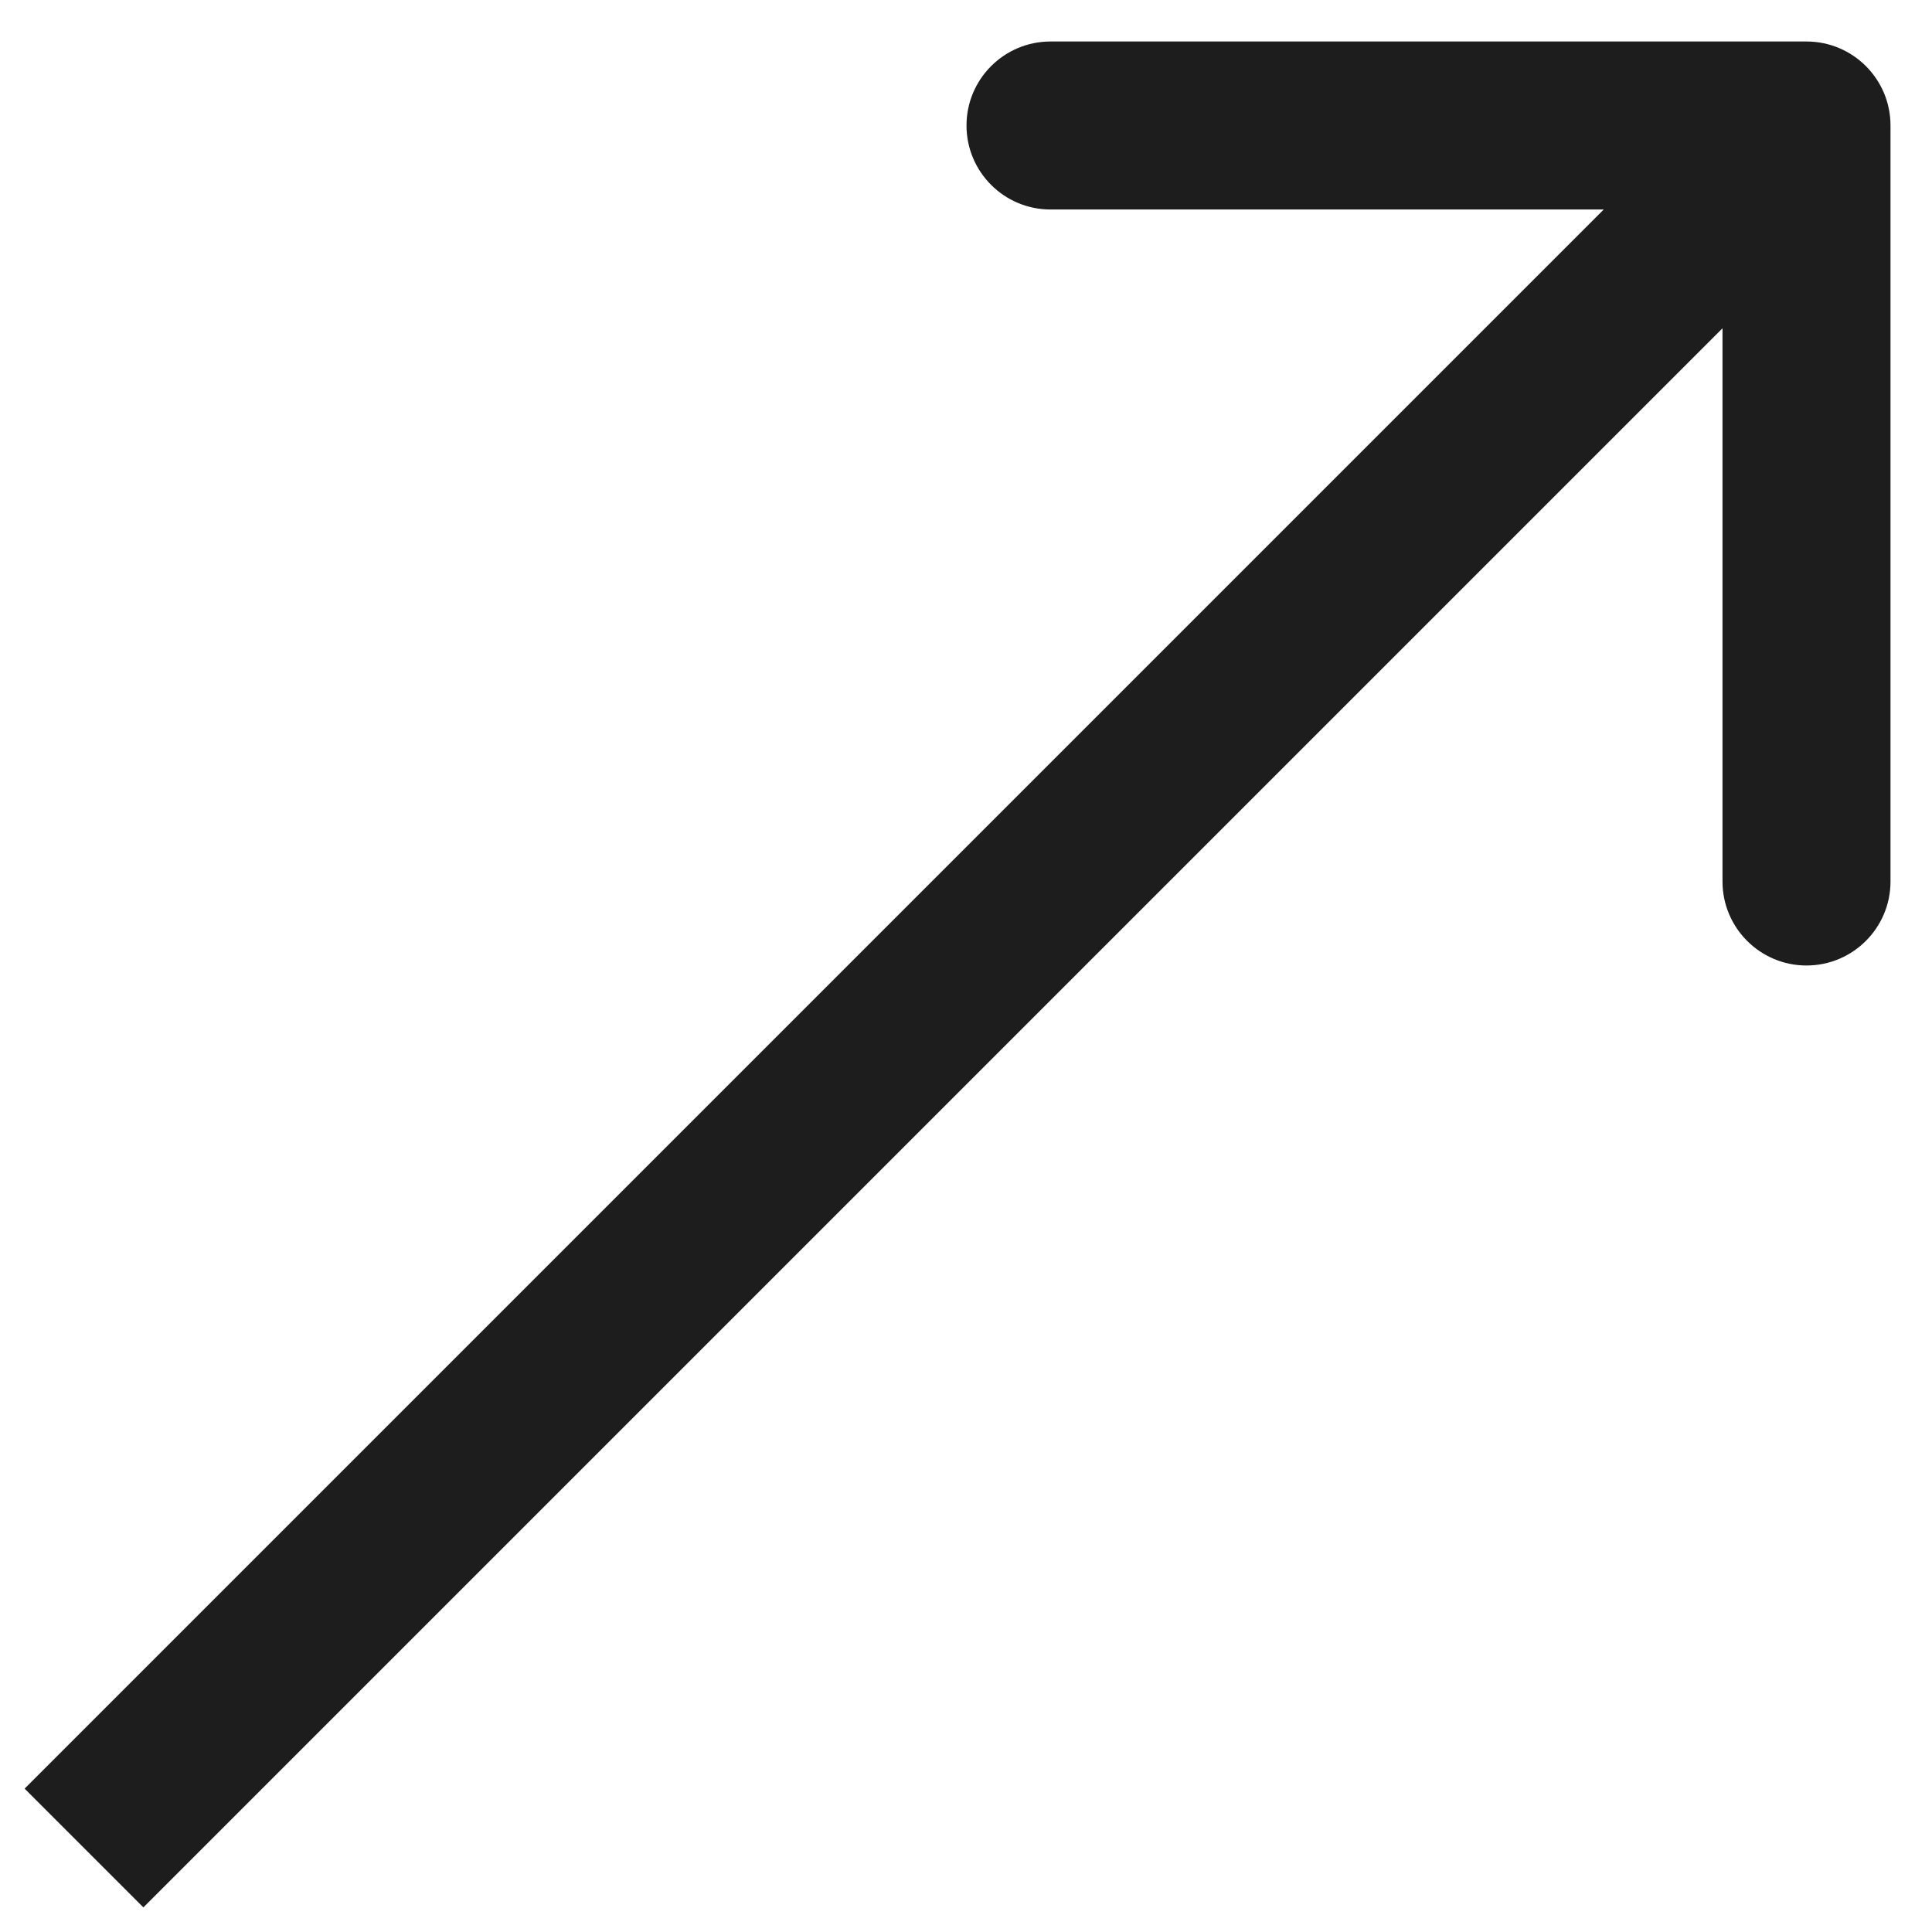 <?xml version="1.0" encoding="UTF-8"?> <svg xmlns="http://www.w3.org/2000/svg" width="23" height="23" viewBox="0 0 23 23" fill="none"><path d="M22.506 1.494C22.506 0.942 22.058 0.494 21.506 0.494L12.506 0.494C11.954 0.494 11.506 0.942 11.506 1.494C11.506 2.046 11.954 2.494 12.506 2.494L20.506 2.494L20.506 10.494C20.506 11.046 20.954 11.494 21.506 11.494C22.058 11.494 22.506 11.046 22.506 10.494L22.506 1.494ZM1.707 22.707L22.213 2.201L20.799 0.787L0.293 21.293L1.707 22.707Z" fill="#1D1D1D"></path></svg> 